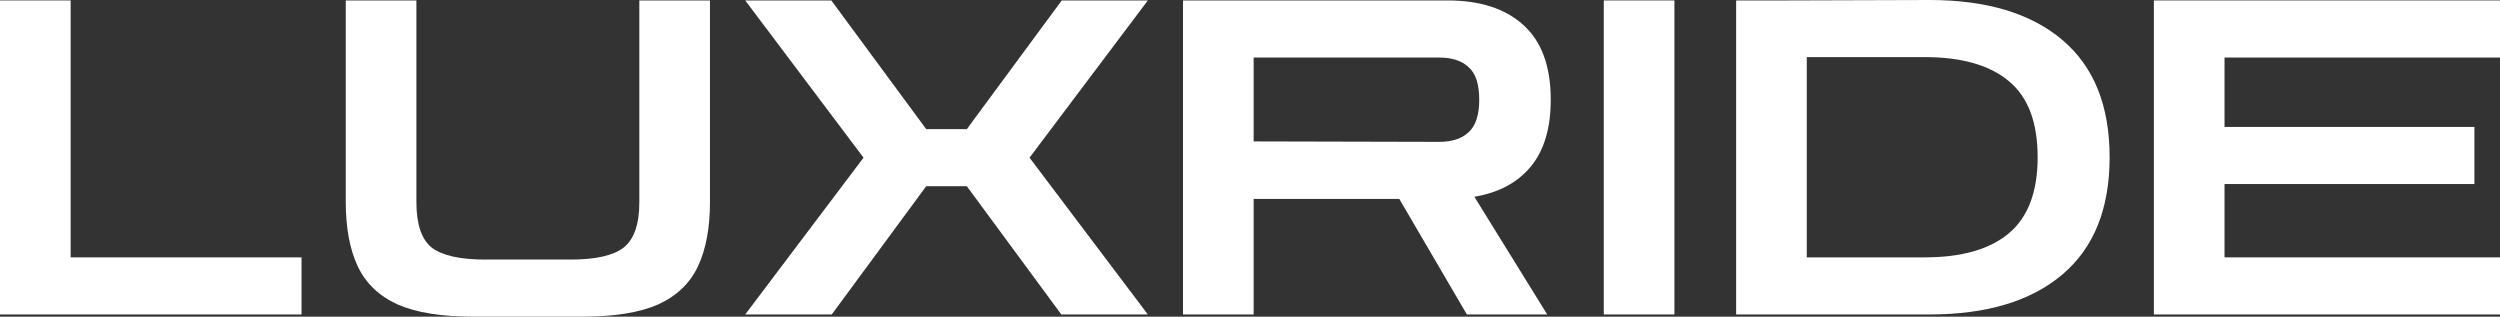 <svg xmlns="http://www.w3.org/2000/svg" width="150" height="19" viewBox="0 0 150 19" fill="none"><rect x="0" y="0" width="150" height="19" fill="#333333" stroke="none"/><path d="M0 18.868V0.026H4.238V15.442H18.091V18.868H0Z" fill="white"></path><path d="M28.401 19C26.476 19 24.957 18.754 23.845 18.262C22.732 17.753 21.938 16.988 21.461 15.97C20.984 14.95 20.746 13.668 20.746 12.122V0.026H24.984V12.122C24.984 13.457 25.293 14.371 25.911 14.863C26.547 15.337 27.615 15.574 29.116 15.574H34.228C35.729 15.574 36.789 15.337 37.407 14.863C38.042 14.371 38.36 13.457 38.36 12.122V0.026H42.598V12.122C42.598 13.668 42.36 14.95 41.883 15.97C41.406 16.988 40.612 17.753 39.499 18.262C38.387 18.754 36.868 19 34.943 19H28.401Z" fill="white"></path><path d="M44.713 18.868L51.812 9.46L44.713 0.026H49.879L55.573 7.748H58.01L63.705 0.026H68.871L61.772 9.46L68.871 18.868H63.679L58.01 11.173H55.573L49.905 18.868H44.713Z" fill="white"></path><path d="M70.98 18.868V0.026H86.846C88.806 0.026 90.325 0.518 91.402 1.502C92.497 2.486 93.045 3.979 93.045 5.982C93.045 7.686 92.647 9.021 91.853 9.988C91.058 10.954 89.928 11.56 88.462 11.806L92.833 18.868H88.012L83.959 11.938H75.218V18.868H70.98ZM86.343 3.452H75.218V8.485L86.343 8.512C87.12 8.512 87.712 8.319 88.118 7.932C88.542 7.546 88.754 6.896 88.754 5.982C88.754 5.051 88.542 4.401 88.118 4.032C87.712 3.645 87.12 3.452 86.343 3.452Z" fill="white"></path><path d="M96.227 18.868V0.026H100.465V18.868H96.227Z" fill="white"></path><path d="M104.168 18.868V0.026H107.293L115.77 0C119.195 0 121.853 0.799 123.743 2.398C125.632 3.997 126.577 6.342 126.577 9.434C126.577 12.526 125.632 14.871 123.743 16.47C121.853 18.069 119.195 18.868 115.77 18.868H104.168ZM115.478 3.426H108.406V15.442H115.478C117.703 15.442 119.39 14.959 120.538 13.993C121.685 13.027 122.259 11.507 122.259 9.434C122.259 7.343 121.685 5.824 120.538 4.875C119.39 3.909 117.703 3.426 115.478 3.426Z" fill="white"></path><path d="M129.233 18.868V0.026H150V3.452H133.471V7.616H148.464V11.042H133.471V15.442H150V18.868H129.233Z" fill="white"></path></svg>